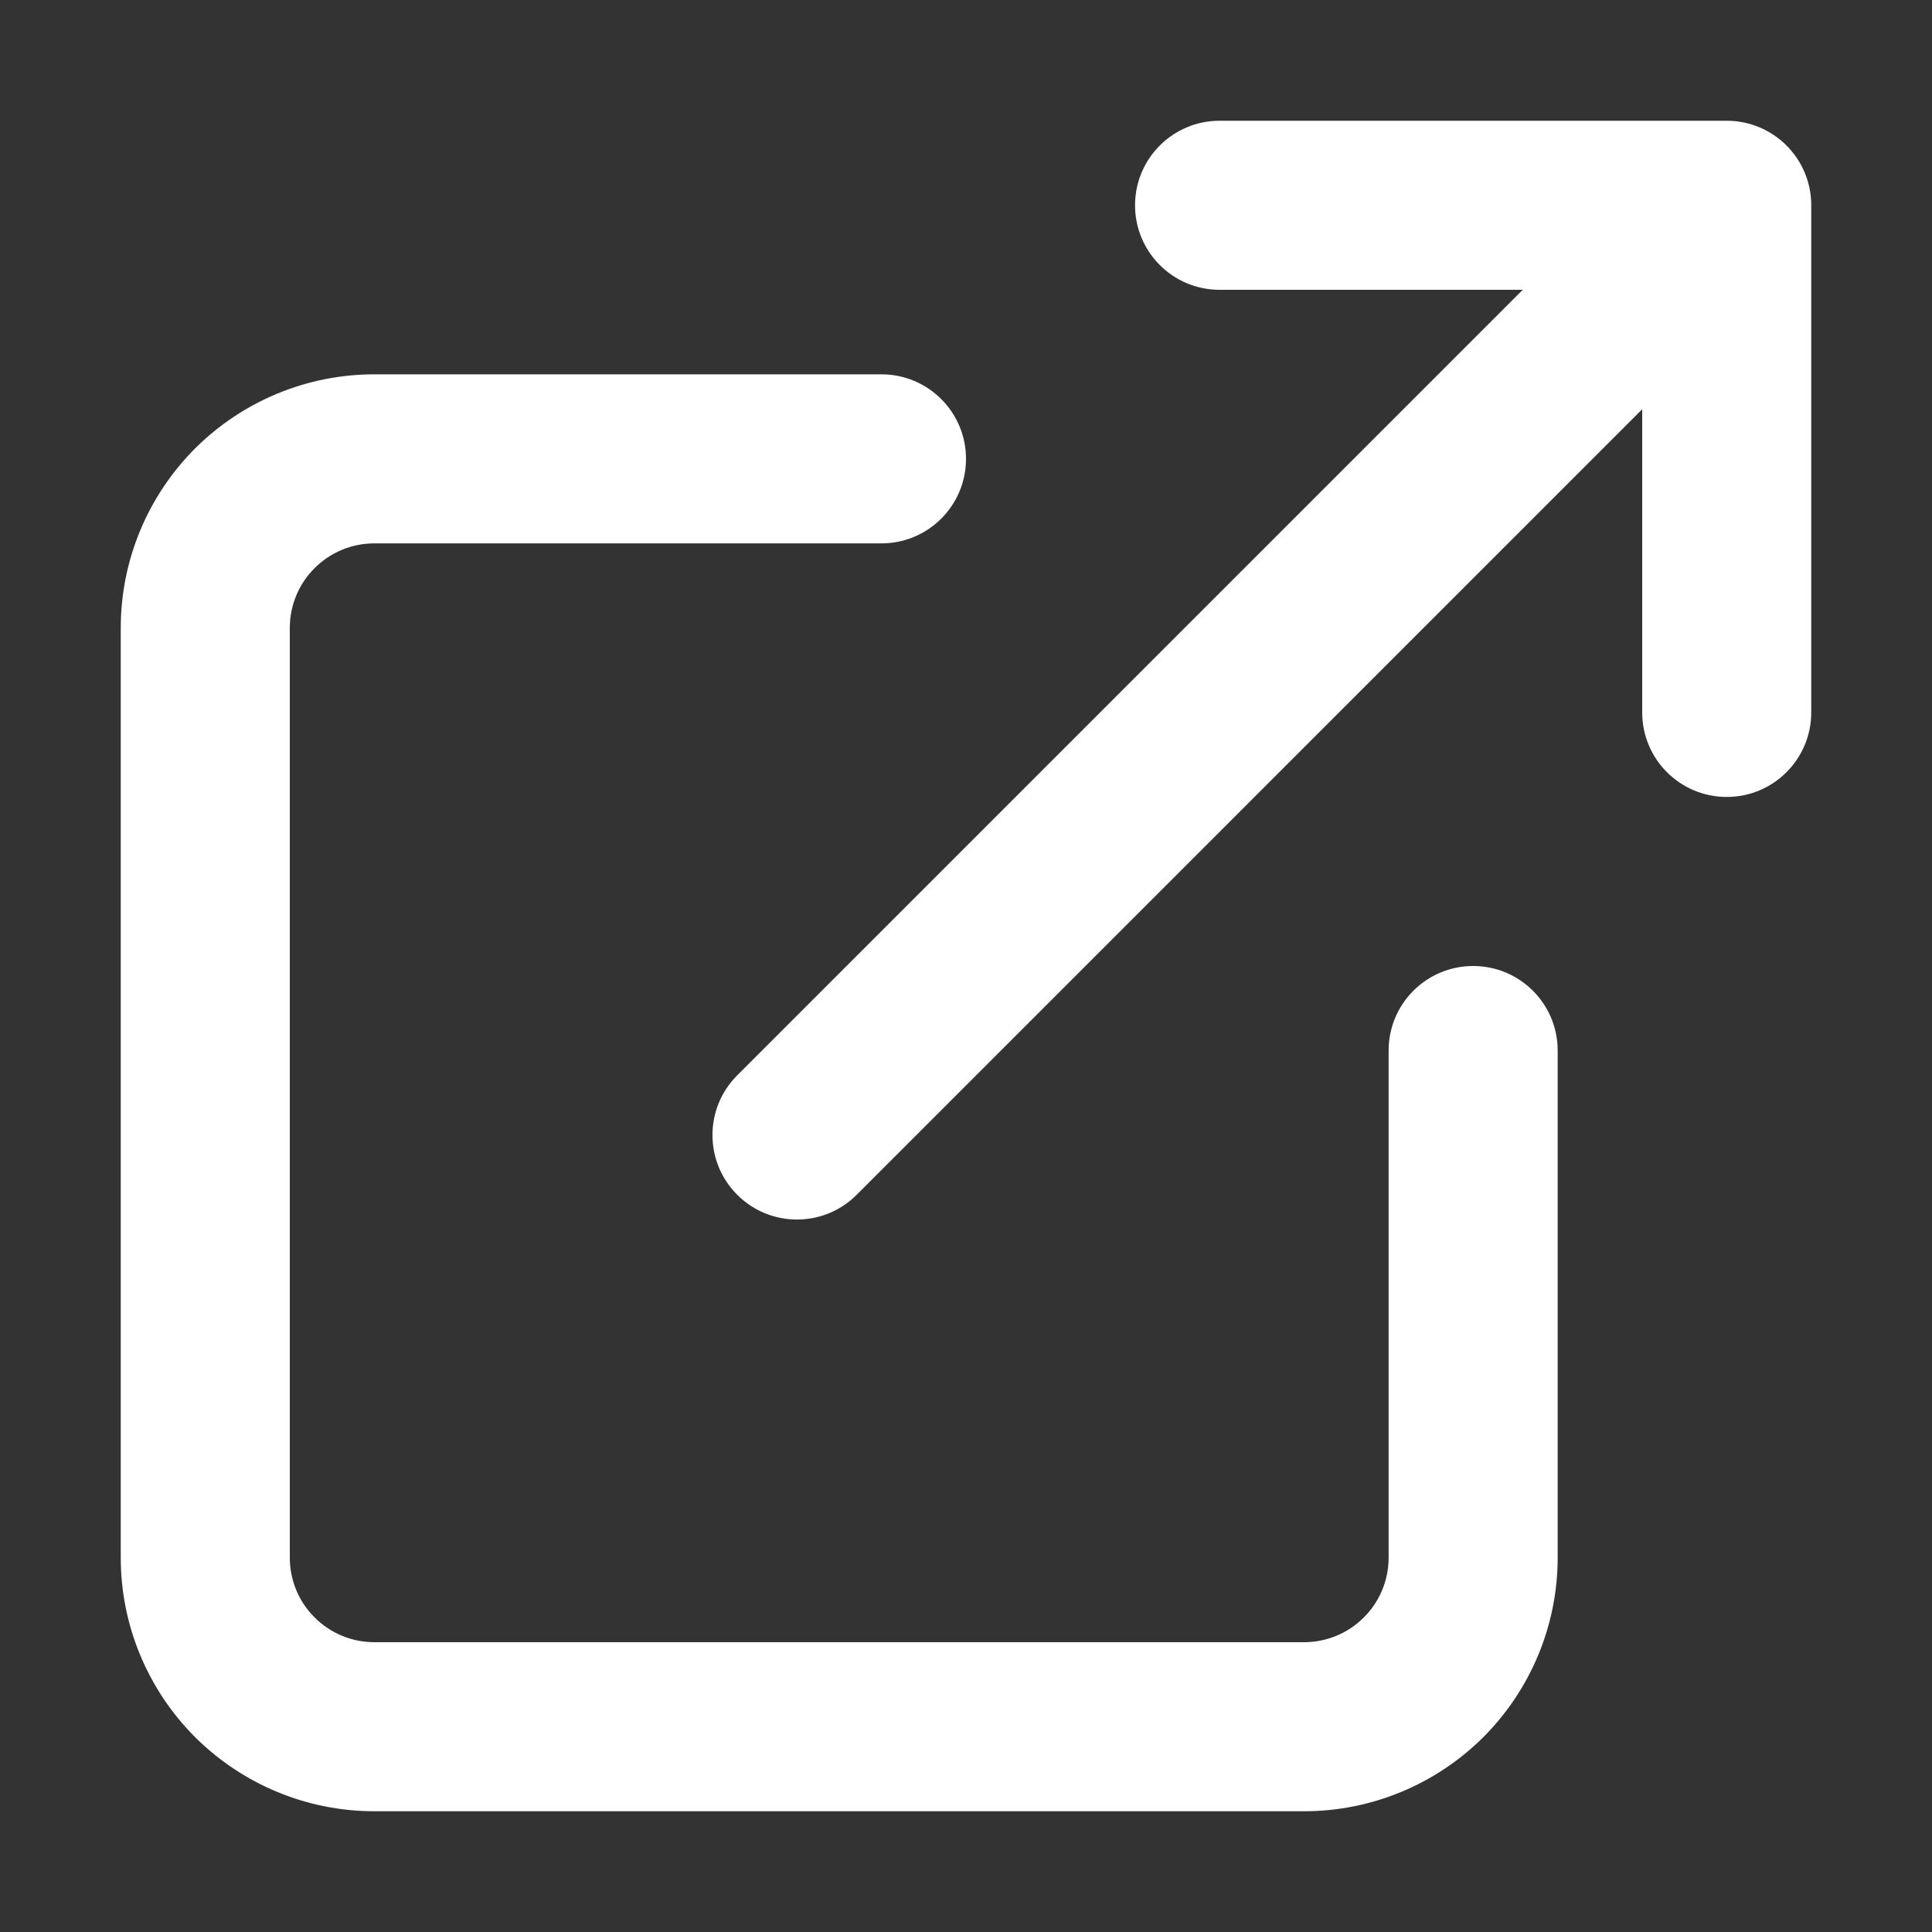<svg xmlns="http://www.w3.org/2000/svg" xmlns:xlink="http://www.w3.org/1999/xlink" fill="none" version="1.1" width="12" height="12" viewBox="0 0 12 12"><rect x="0" y="0" width="12" height="12" fill="#333333" stroke="none"/><clipPath id="master_svg0_1056_5122"><rect x="0" y="0" width="12" height="12" rx="0"/></clipPath><g clip-path="url(#master_svg0_1056_5122)" style="mix-blend-mode:passthrough"><g><g style="mix-blend-mode:passthrough"><path d="M7.575,1.8C7.285,1.8,7.05,1.565,7.05,1.275C7.05,0.985,7.285,0.75,7.575,0.75C7.575,0.75,10.725,0.75,10.725,0.75C11.015,0.75,11.25,0.985,11.25,1.275C11.25,1.275,11.25,4.425,11.25,4.425C11.25,4.715,11.015,4.95,10.725,4.95C10.435,4.95,10.2,4.715,10.2,4.425C10.2,4.425,10.2,2.542,10.2,2.542C10.2,2.542,5.321,7.421,5.321,7.421C5.116,7.626,4.784,7.626,4.579,7.421C4.374,7.216,4.374,6.884,4.579,6.679C4.579,6.679,9.458,1.8,9.458,1.8C9.458,1.8,7.575,1.8,7.575,1.8C7.575,1.8,7.575,1.8,7.575,1.8ZM2.325,3.375C2.186,3.375,2.052,3.43,1.954,3.529C1.855,3.627,1.8,3.761,1.8,3.9C1.8,3.9,1.8,9.675,1.8,9.675C1.8,9.814,1.855,9.948,1.954,10.046C2.052,10.145,2.186,10.2,2.325,10.2C2.325,10.2,8.1,10.2,8.1,10.2C8.239,10.2,8.373,10.145,8.471,10.046C8.57,9.948,8.625,9.814,8.625,9.675C8.625,9.675,8.625,6.525,8.625,6.525C8.625,6.235,8.86,6,9.15,6C9.44,6,9.675,6.235,9.675,6.525C9.675,6.525,9.675,9.675,9.675,9.675C9.675,10.093,9.509,10.493,9.214,10.789C8.918,11.084,8.518,11.25,8.1,11.25C8.1,11.25,2.325,11.25,2.325,11.25C1.907,11.25,1.507,11.084,1.211,10.789C0.916,10.493,0.75,10.093,0.75,9.675C0.75,9.675,0.75,3.9,0.75,3.9C0.75,3.482,0.916,3.082,1.211,2.786C1.507,2.491,1.907,2.325,2.325,2.325C2.325,2.325,5.475,2.325,5.475,2.325C5.765,2.325,6,2.56,6,2.85C6,3.14,5.765,3.375,5.475,3.375C5.475,3.375,2.325,3.375,2.325,3.375C2.325,3.375,2.325,3.375,2.325,3.375Z" fill-rule="evenodd" fill="#FFFFFF" fill-opacity="1"/></g></g></g></svg>